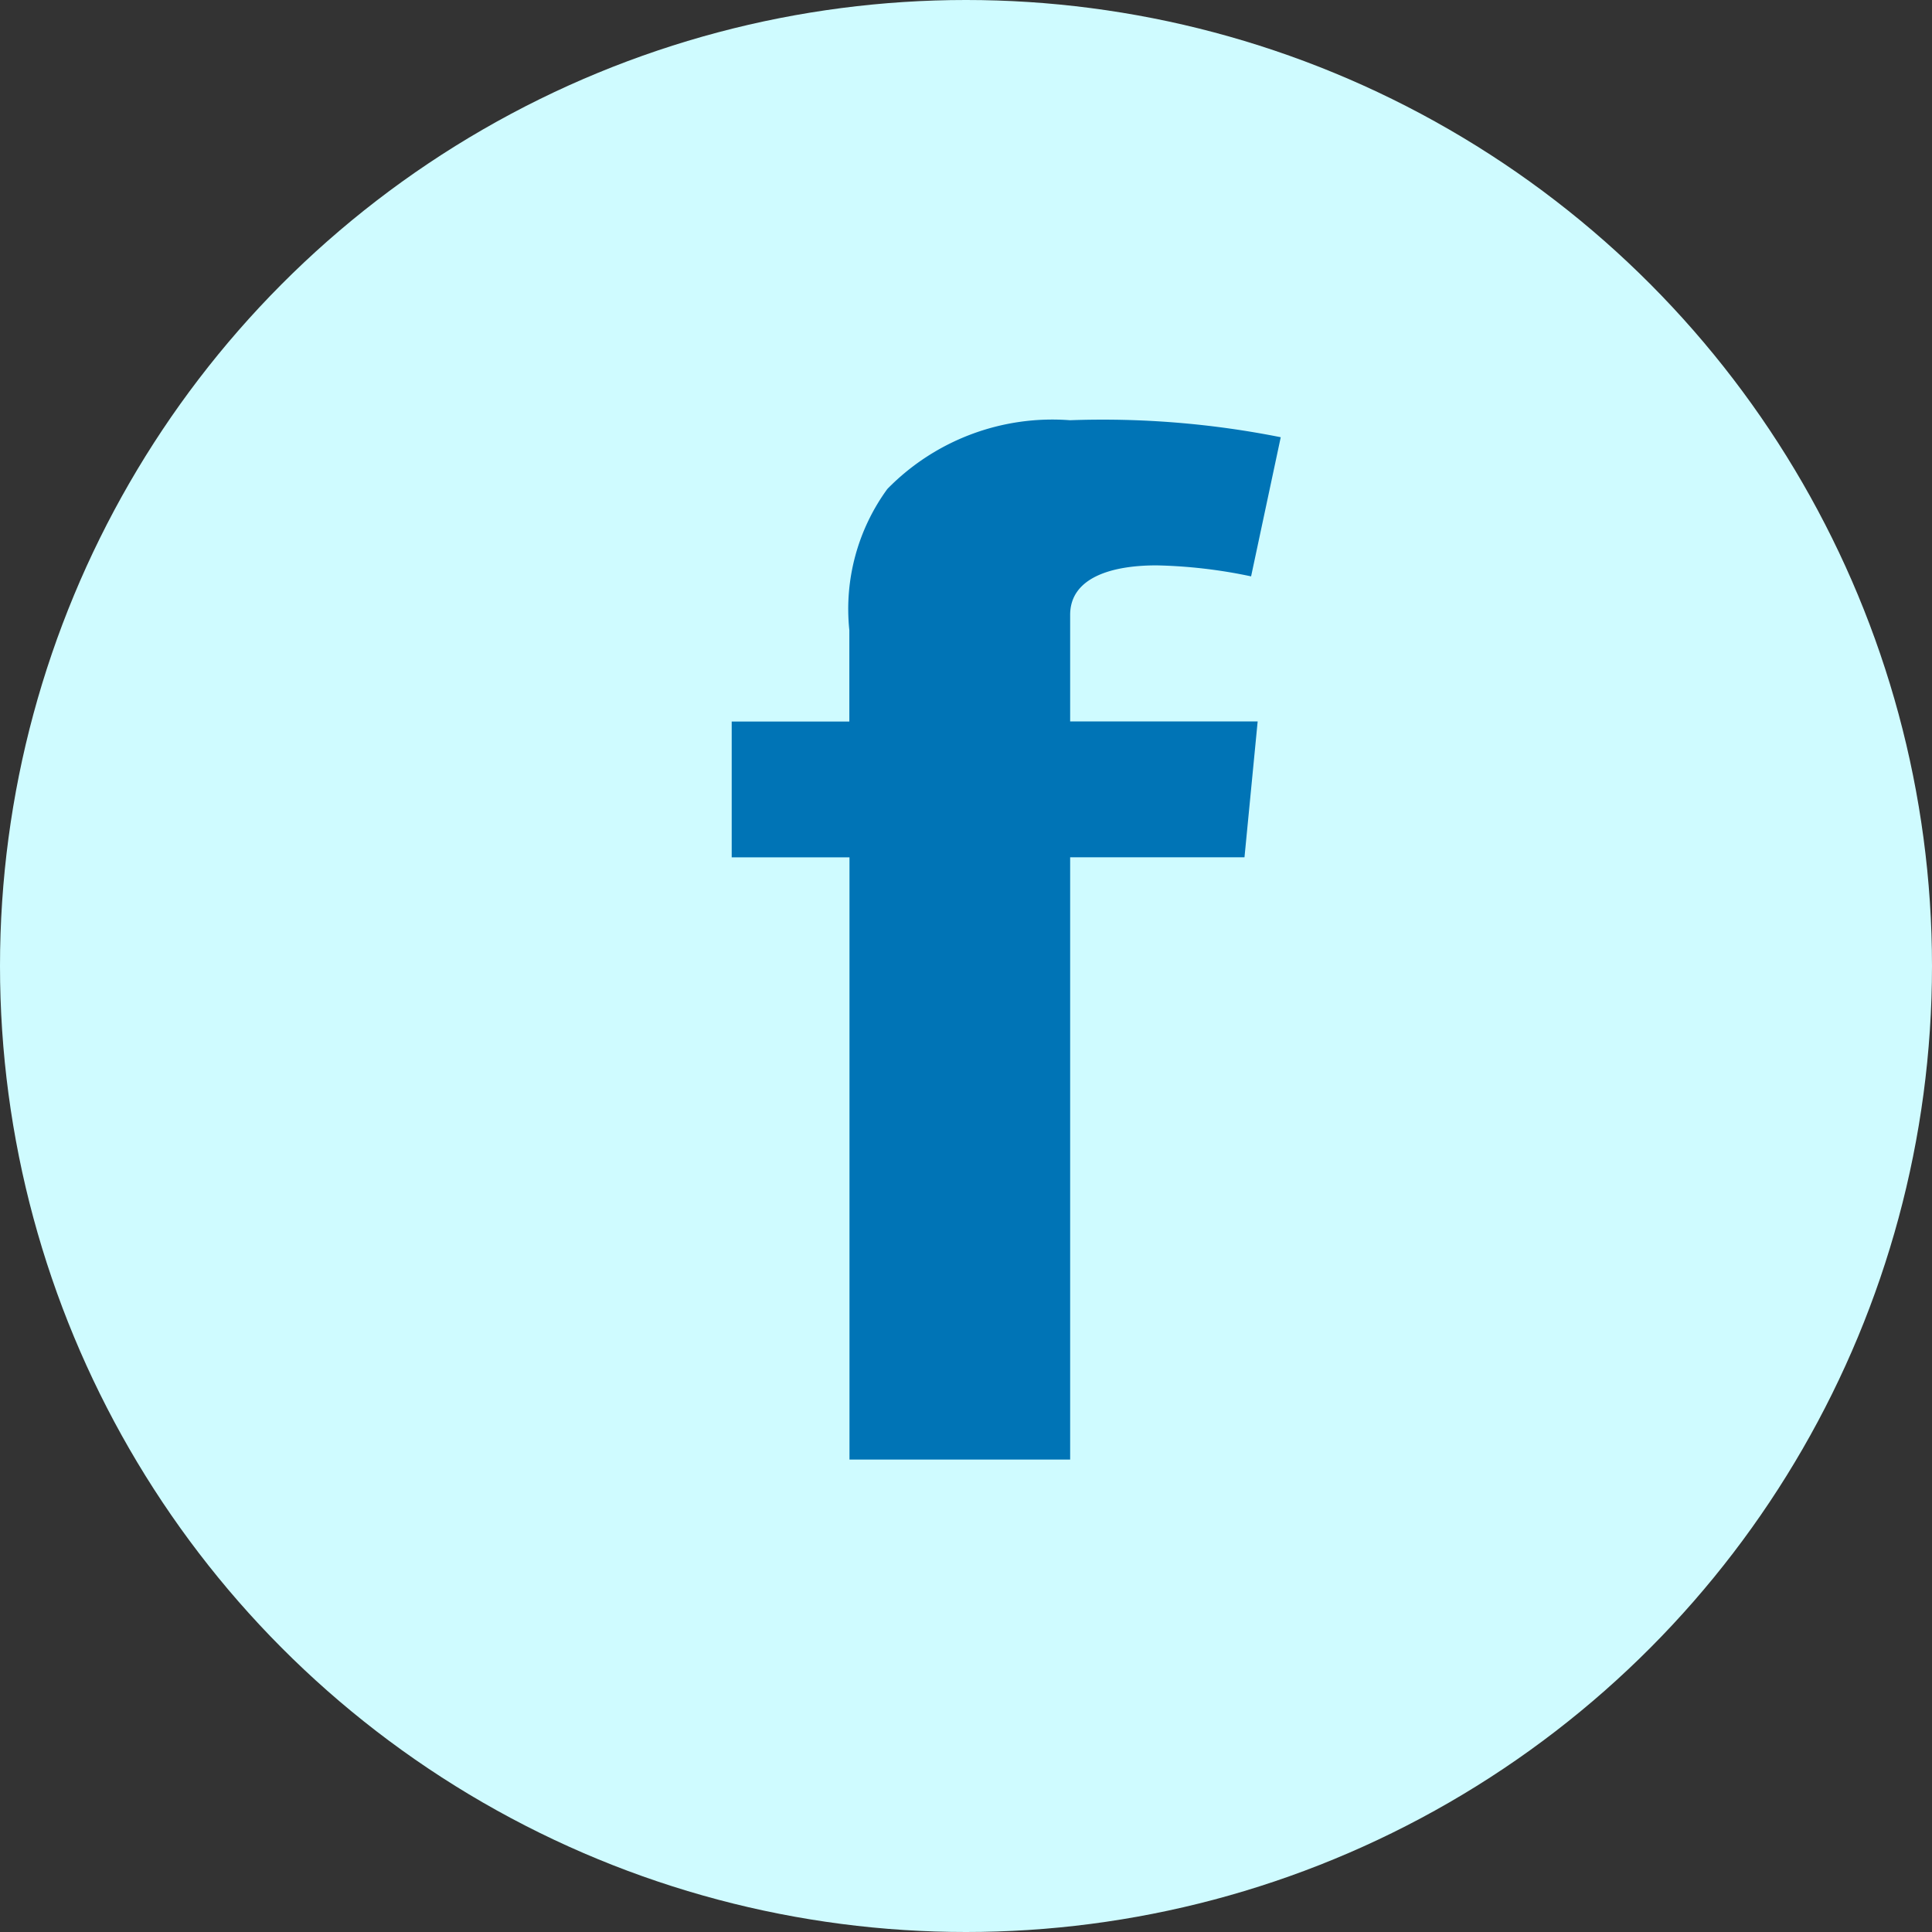 <svg xmlns="http://www.w3.org/2000/svg" width="55" height="55" viewBox="0 0 55 55"><rect x="0" y="0" width="55" height="55" fill="#333333" stroke="none"/><defs><style>.a{fill:#cffbff;}.b{fill:#0074b6;}</style></defs><g transform="translate(-0.324 0.34)"><circle class="a" cx="27.5" cy="27.5" r="27.5" transform="translate(0.324 -0.34)"/><path class="b" d="M513.88,227.445h3.349v-2.6a5.8,5.8,0,0,1,1.081-4.019,6.571,6.571,0,0,1,5.2-1.958,25.894,25.894,0,0,1,6,.484l-.844,3.961a14.315,14.315,0,0,0-2.695-.313c-1.3,0-2.456.359-2.456,1.409v3.034h5.338l-.375,3.867h-4.963v17.146h-6.282V231.312H513.88Z" transform="translate(-492.726 -207.245)"/></g></svg>